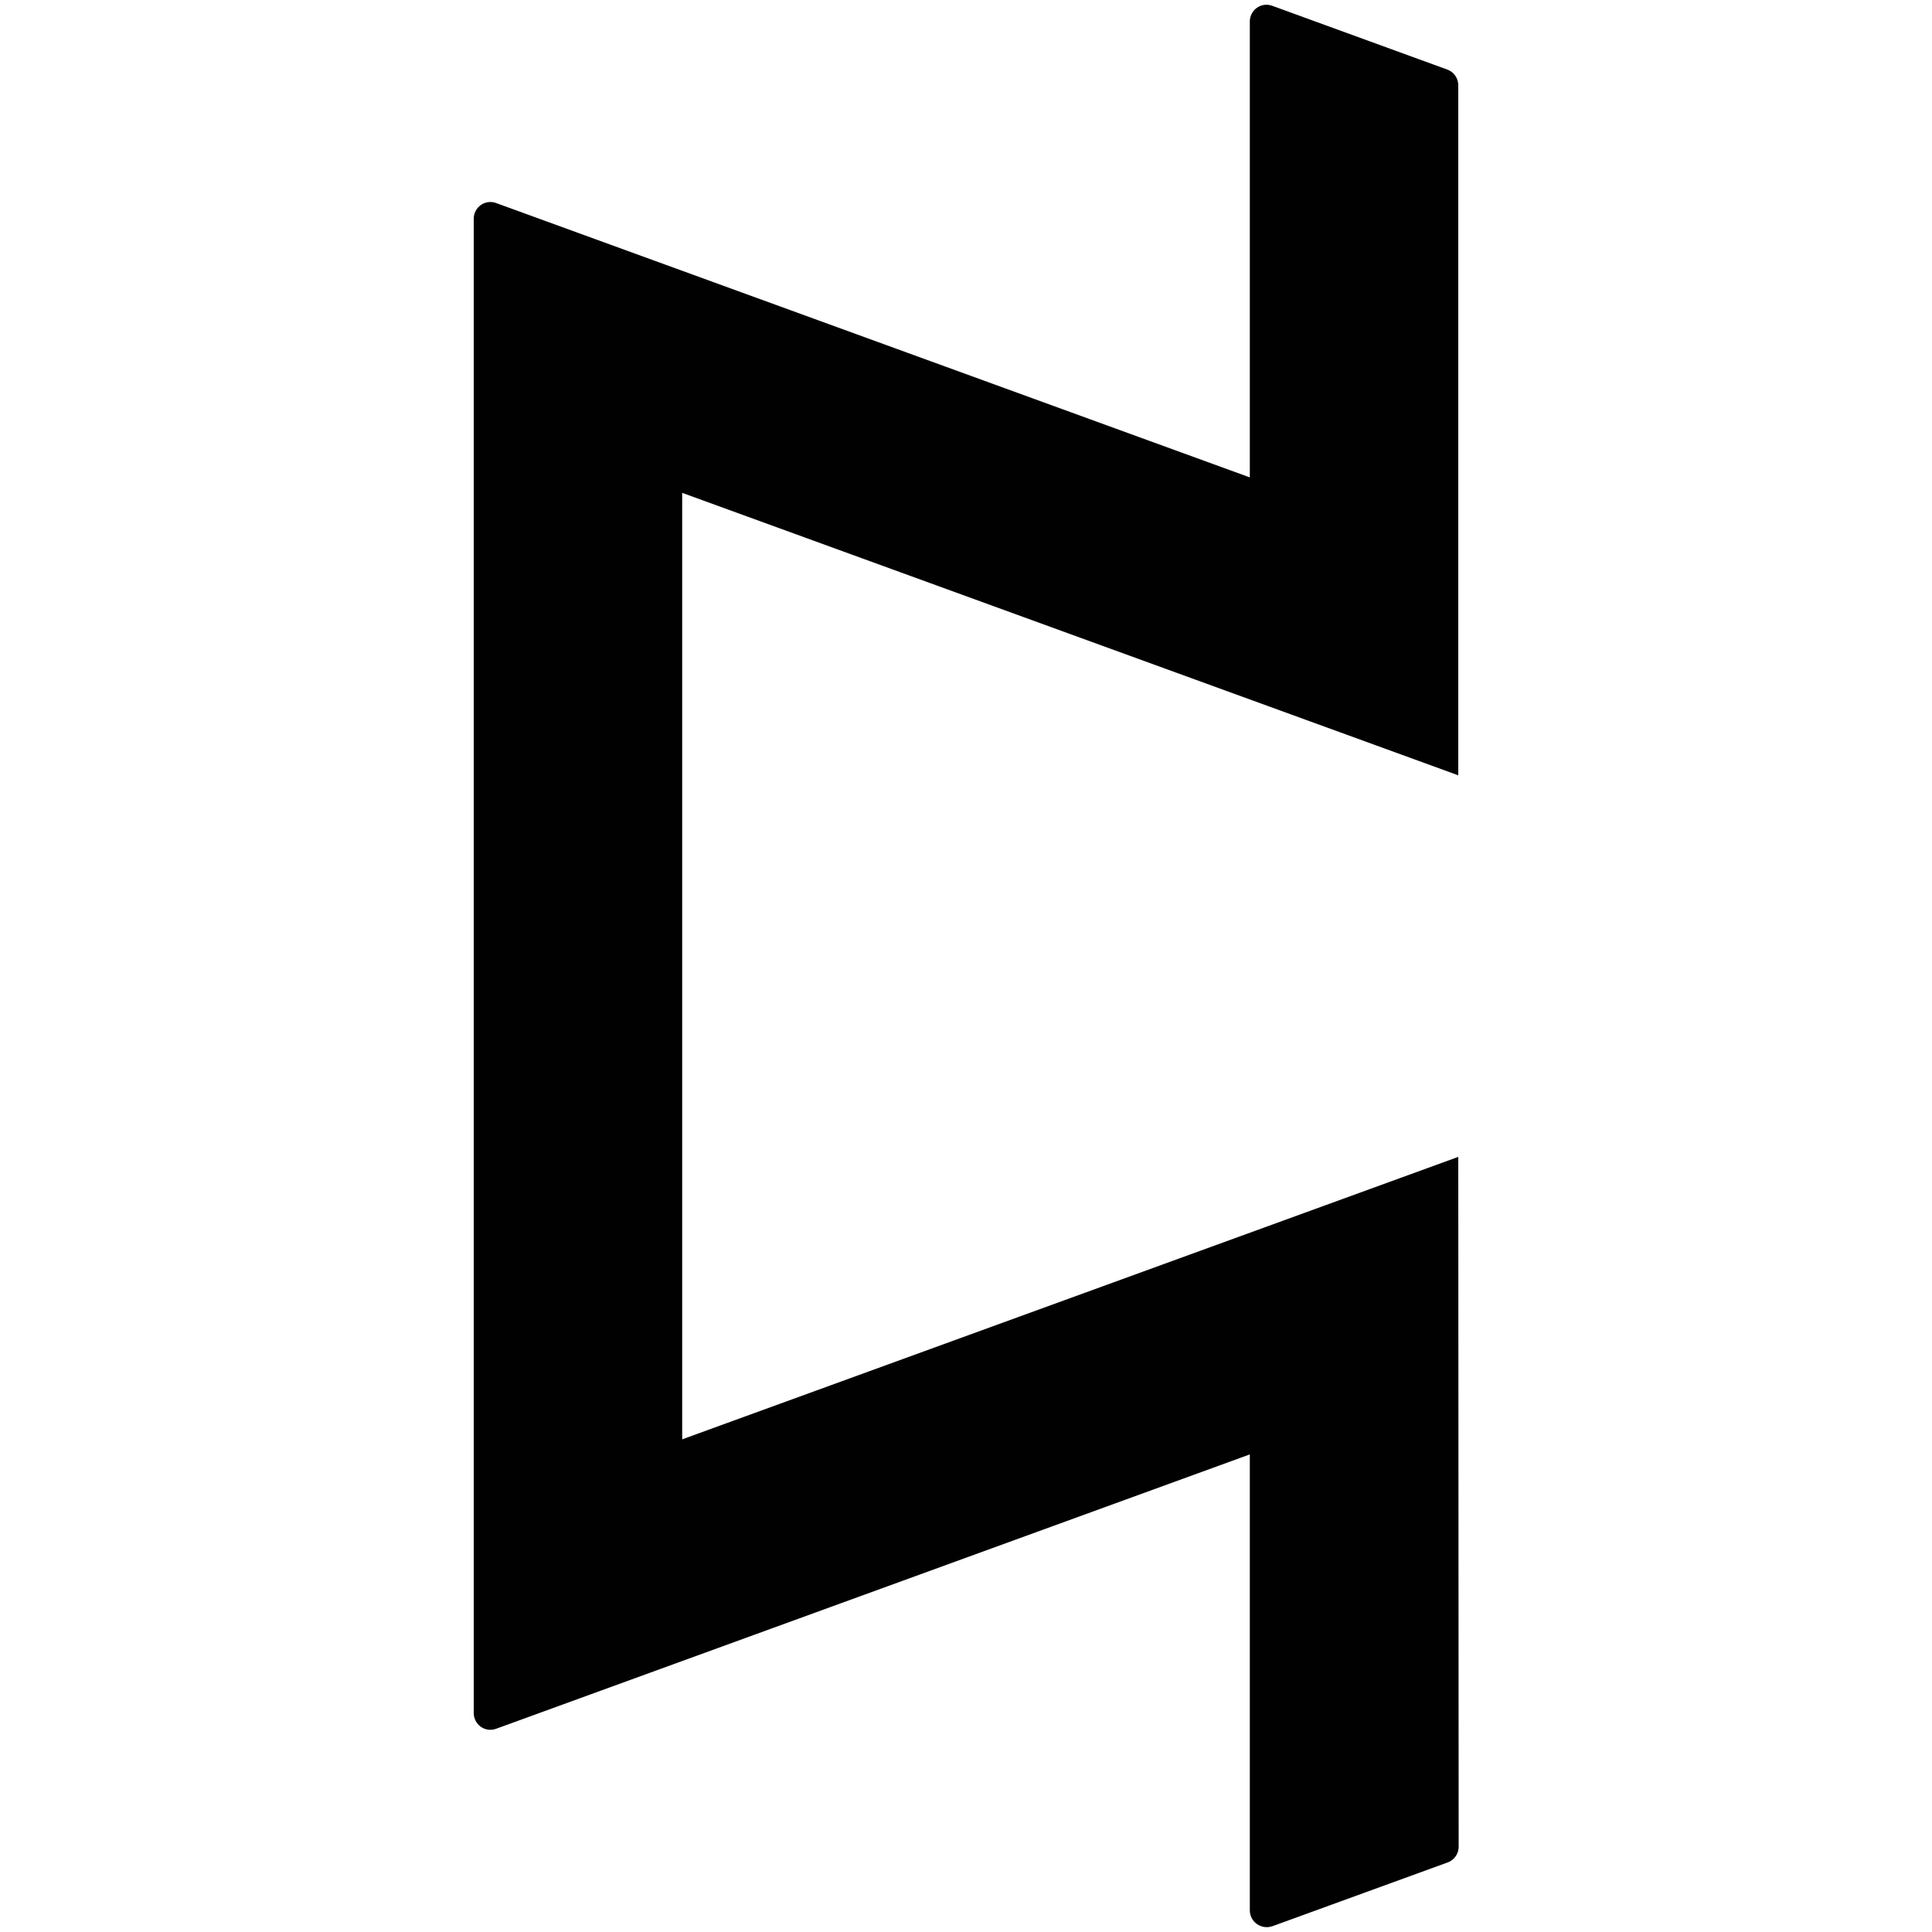 <?xml version="1.0" encoding="utf-8"?>
<!-- Generator: Adobe Illustrator 23.0.1, SVG Export Plug-In . SVG Version: 6.00 Build 0)  -->
<svg version="1.1" id="Layer_1" xmlns="http://www.w3.org/2000/svg" xmlns:xlink="http://www.w3.org/1999/xlink" x="0px" y="0px"
	 viewBox="0 0 1000 1000" style="enable-background:new 0 0 1000 1000;" xml:space="preserve">
<style type="text/css">
	.st0{fill:#010101;}
</style>
<path id="Cognitect_Icon" class="st0" d="M754.8,598.8L353.1,745V255.1l401.7,146.2V44.1c0-3.6-2.3-6.9-5.7-8.1L658.5,3
	c-2.7-1-5.6-0.6-7.9,1c-2.3,1.6-3.7,4.3-3.7,7.1v236l-390.1-142c-2.6-1-5.6-0.6-7.9,1c-2.3,1.6-3.7,4.3-3.7,7.1v773.5
	c0,2.8,1.4,5.5,3.7,7.1c2.3,1.6,5.3,2,7.9,1l390.1-142v236c0,2.8,1.4,5.5,3.7,7.1c1.5,1,3.2,1.6,5,1.6c1,0,2-0.2,3-0.5l90.7-33
	c3.4-1.2,5.7-4.5,5.7-8.1L754.8,598.8z"/>
<g id="Cognitect_Logo_Guides" transform="translate(0,-166.49)">
</g>
</svg>
